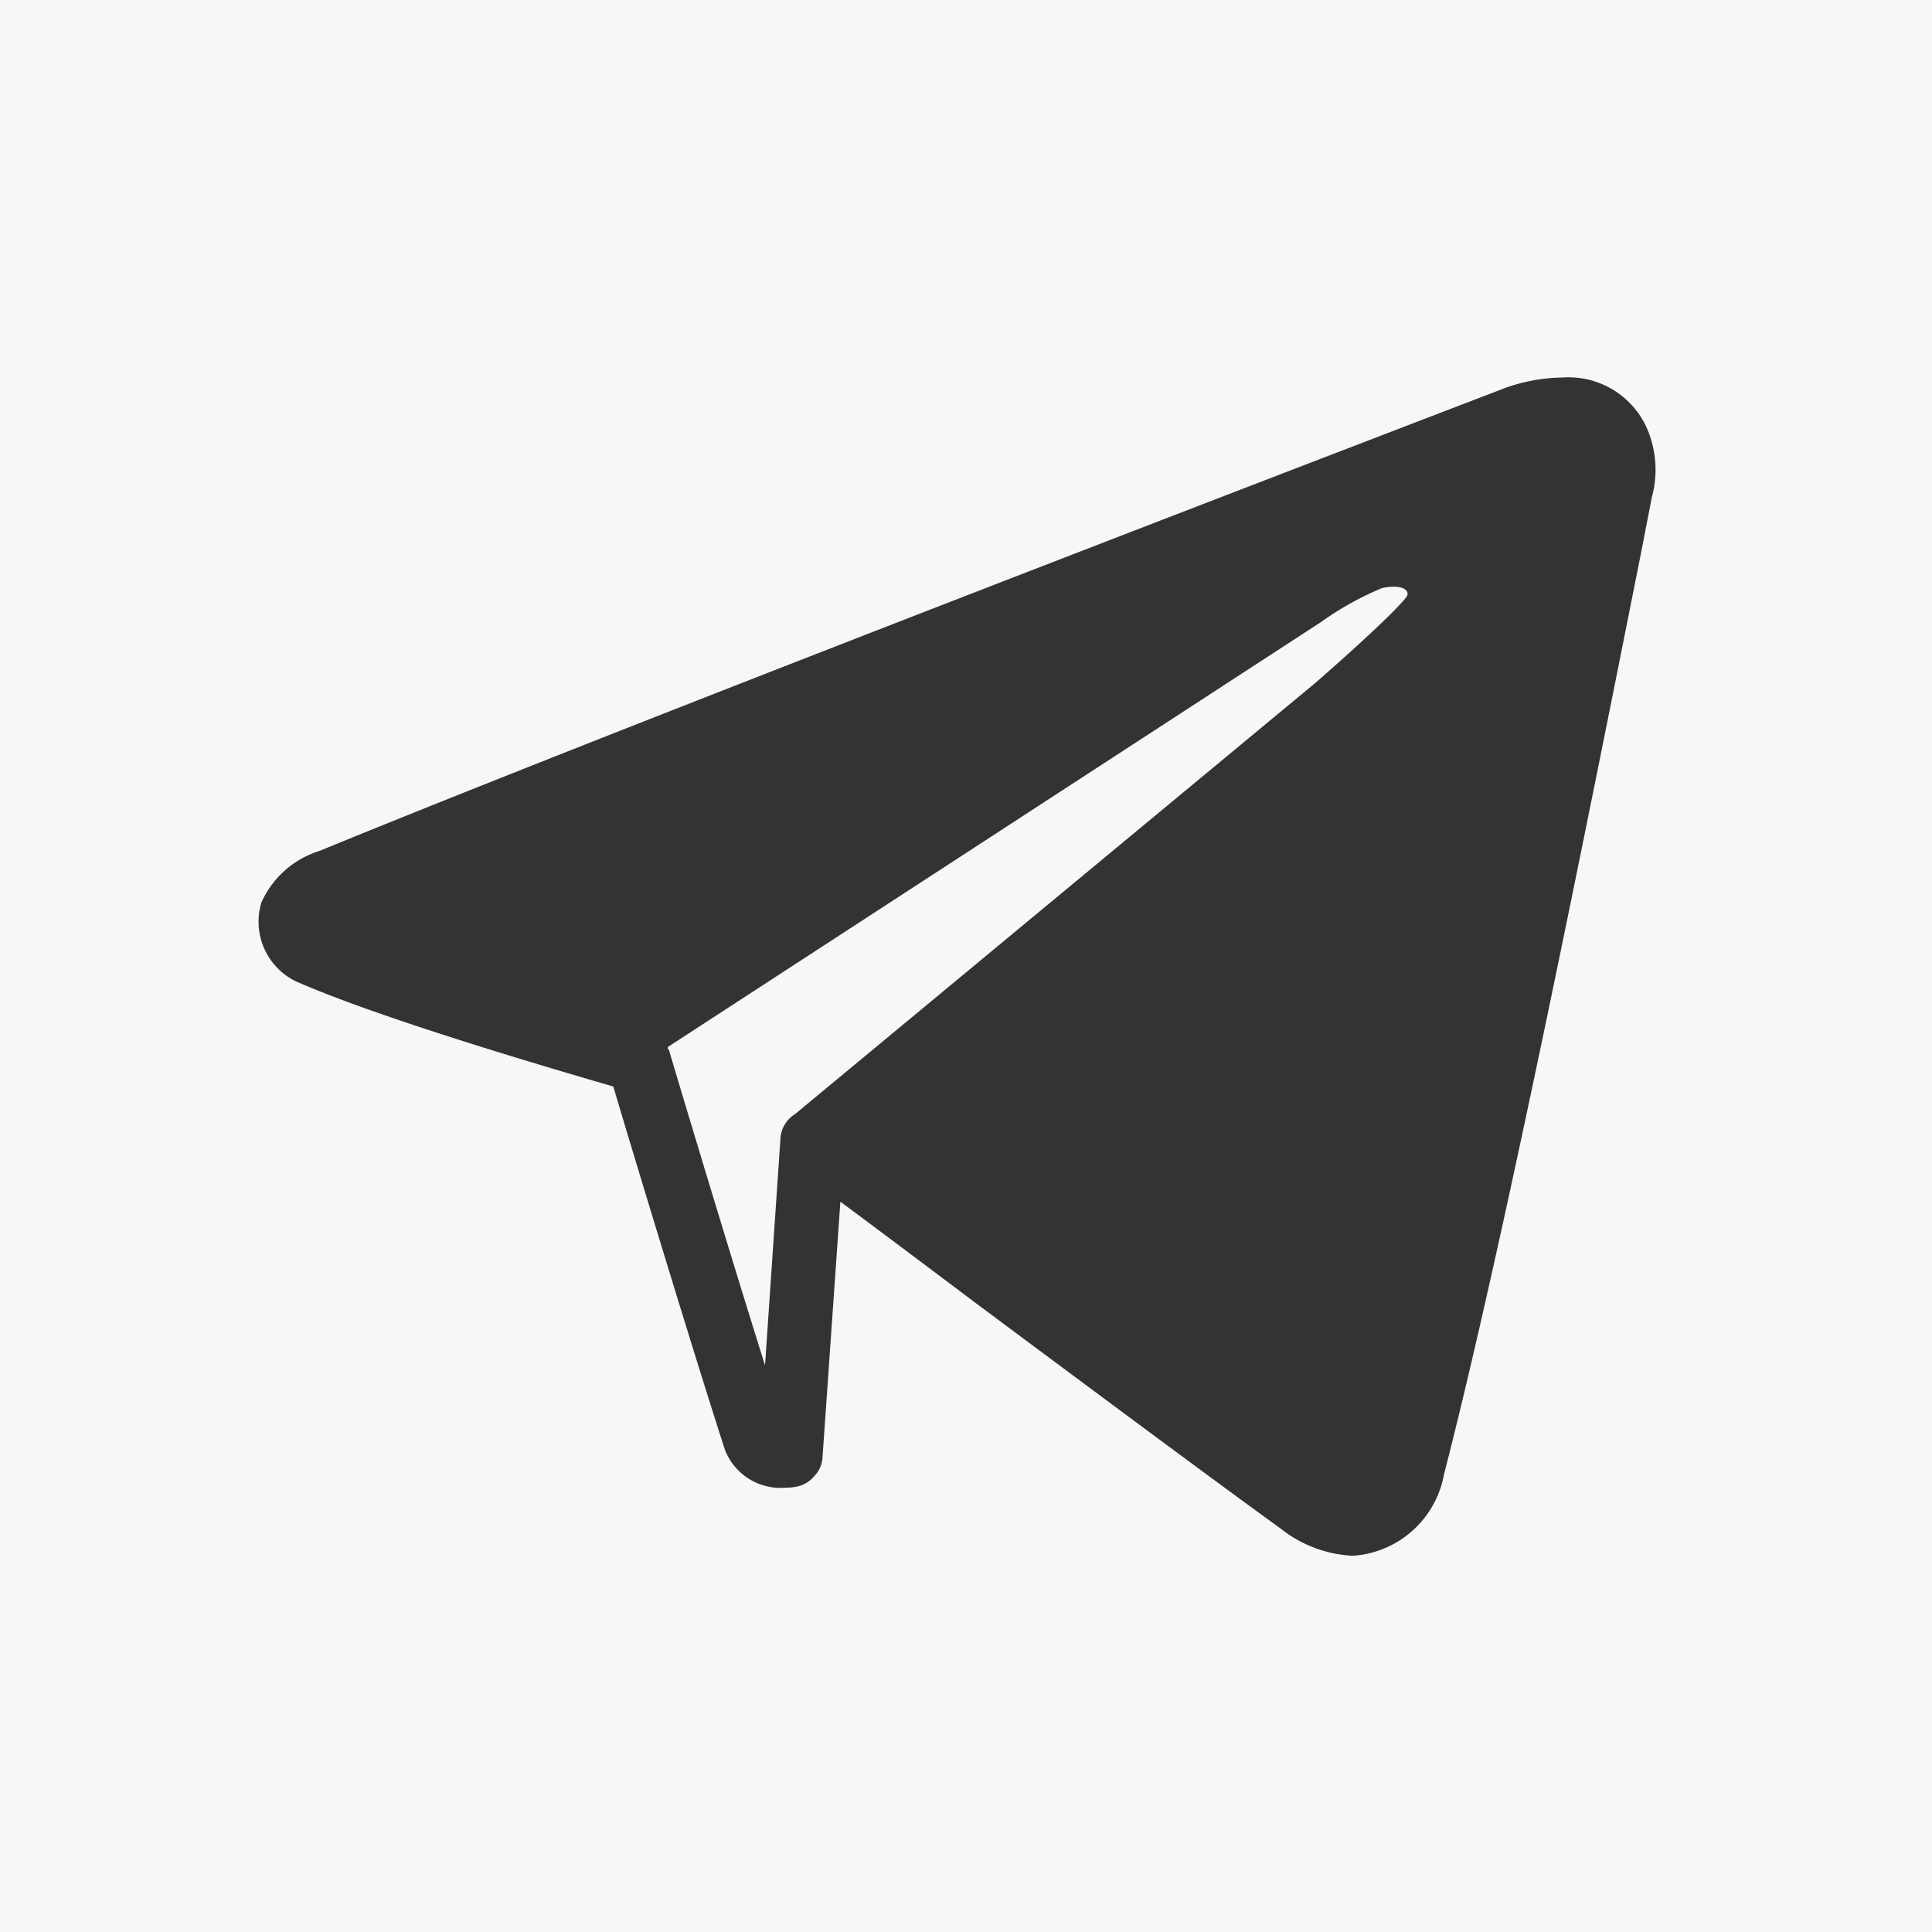 <svg xmlns="http://www.w3.org/2000/svg" width="50" height="50" viewBox="0 0 50 50">
  <rect x="0" y="0" width="50" height="50" fill="#333333" stroke="none"/>
  <g id="Group_124" data-name="Group 124" transform="translate(1668.037 -542.614)">
    <path id="Path_96" data-name="Path 96" d="M-1632.267,557.832a8.055,8.055,0,0,0-1.588.884l-16.9,10.995v.03c0,.015.015.03.03.045.015.059,1.483,4.973,2.487,8.163l.4-5.887a.8.8,0,0,1,.375-.614h0l13.466-11.159s1.932-1.678,2.352-2.217C-1631.534,557.937-1631.668,557.712-1632.267,557.832Z" fill="#f6f7f7" fill-rule="evenodd"/>
    <path id="Path_97" data-name="Path 97" d="M-1668.037,542.614v50h50v-50Zm42.75,12.867-.285,1.467c-1.333,6.7-3.565,17.9-5.093,23.817a2.572,2.572,0,0,1-2.351,2.112,3.24,3.24,0,0,1-1.873-.7c-1.842-1.333-5.123-3.775-7.879-5.827-1.393-1.048-2.651-1.992-3.52-2.636l-.464,6.636a.743.743,0,0,1-.21.464.8.8,0,0,1-.524.285,1.1,1.1,0,0,1-.2.015,1.546,1.546,0,0,1-1.588-.974c-.764-2.352-2.426-7.834-2.891-9.407-1.438-.419-6.021-1.752-8.223-2.726a1.717,1.717,0,0,1-.884-2.037,2.443,2.443,0,0,1,1.5-1.333c8.868-3.64,30.467-11.894,30.692-11.984a4.578,4.578,0,0,1,1.483-.269,2.22,2.22,0,0,1,2.157,1.258A2.692,2.692,0,0,1-1625.287,555.481Z" fill="#f6f7f7" fill-rule="evenodd"/>
  </g>
</svg>